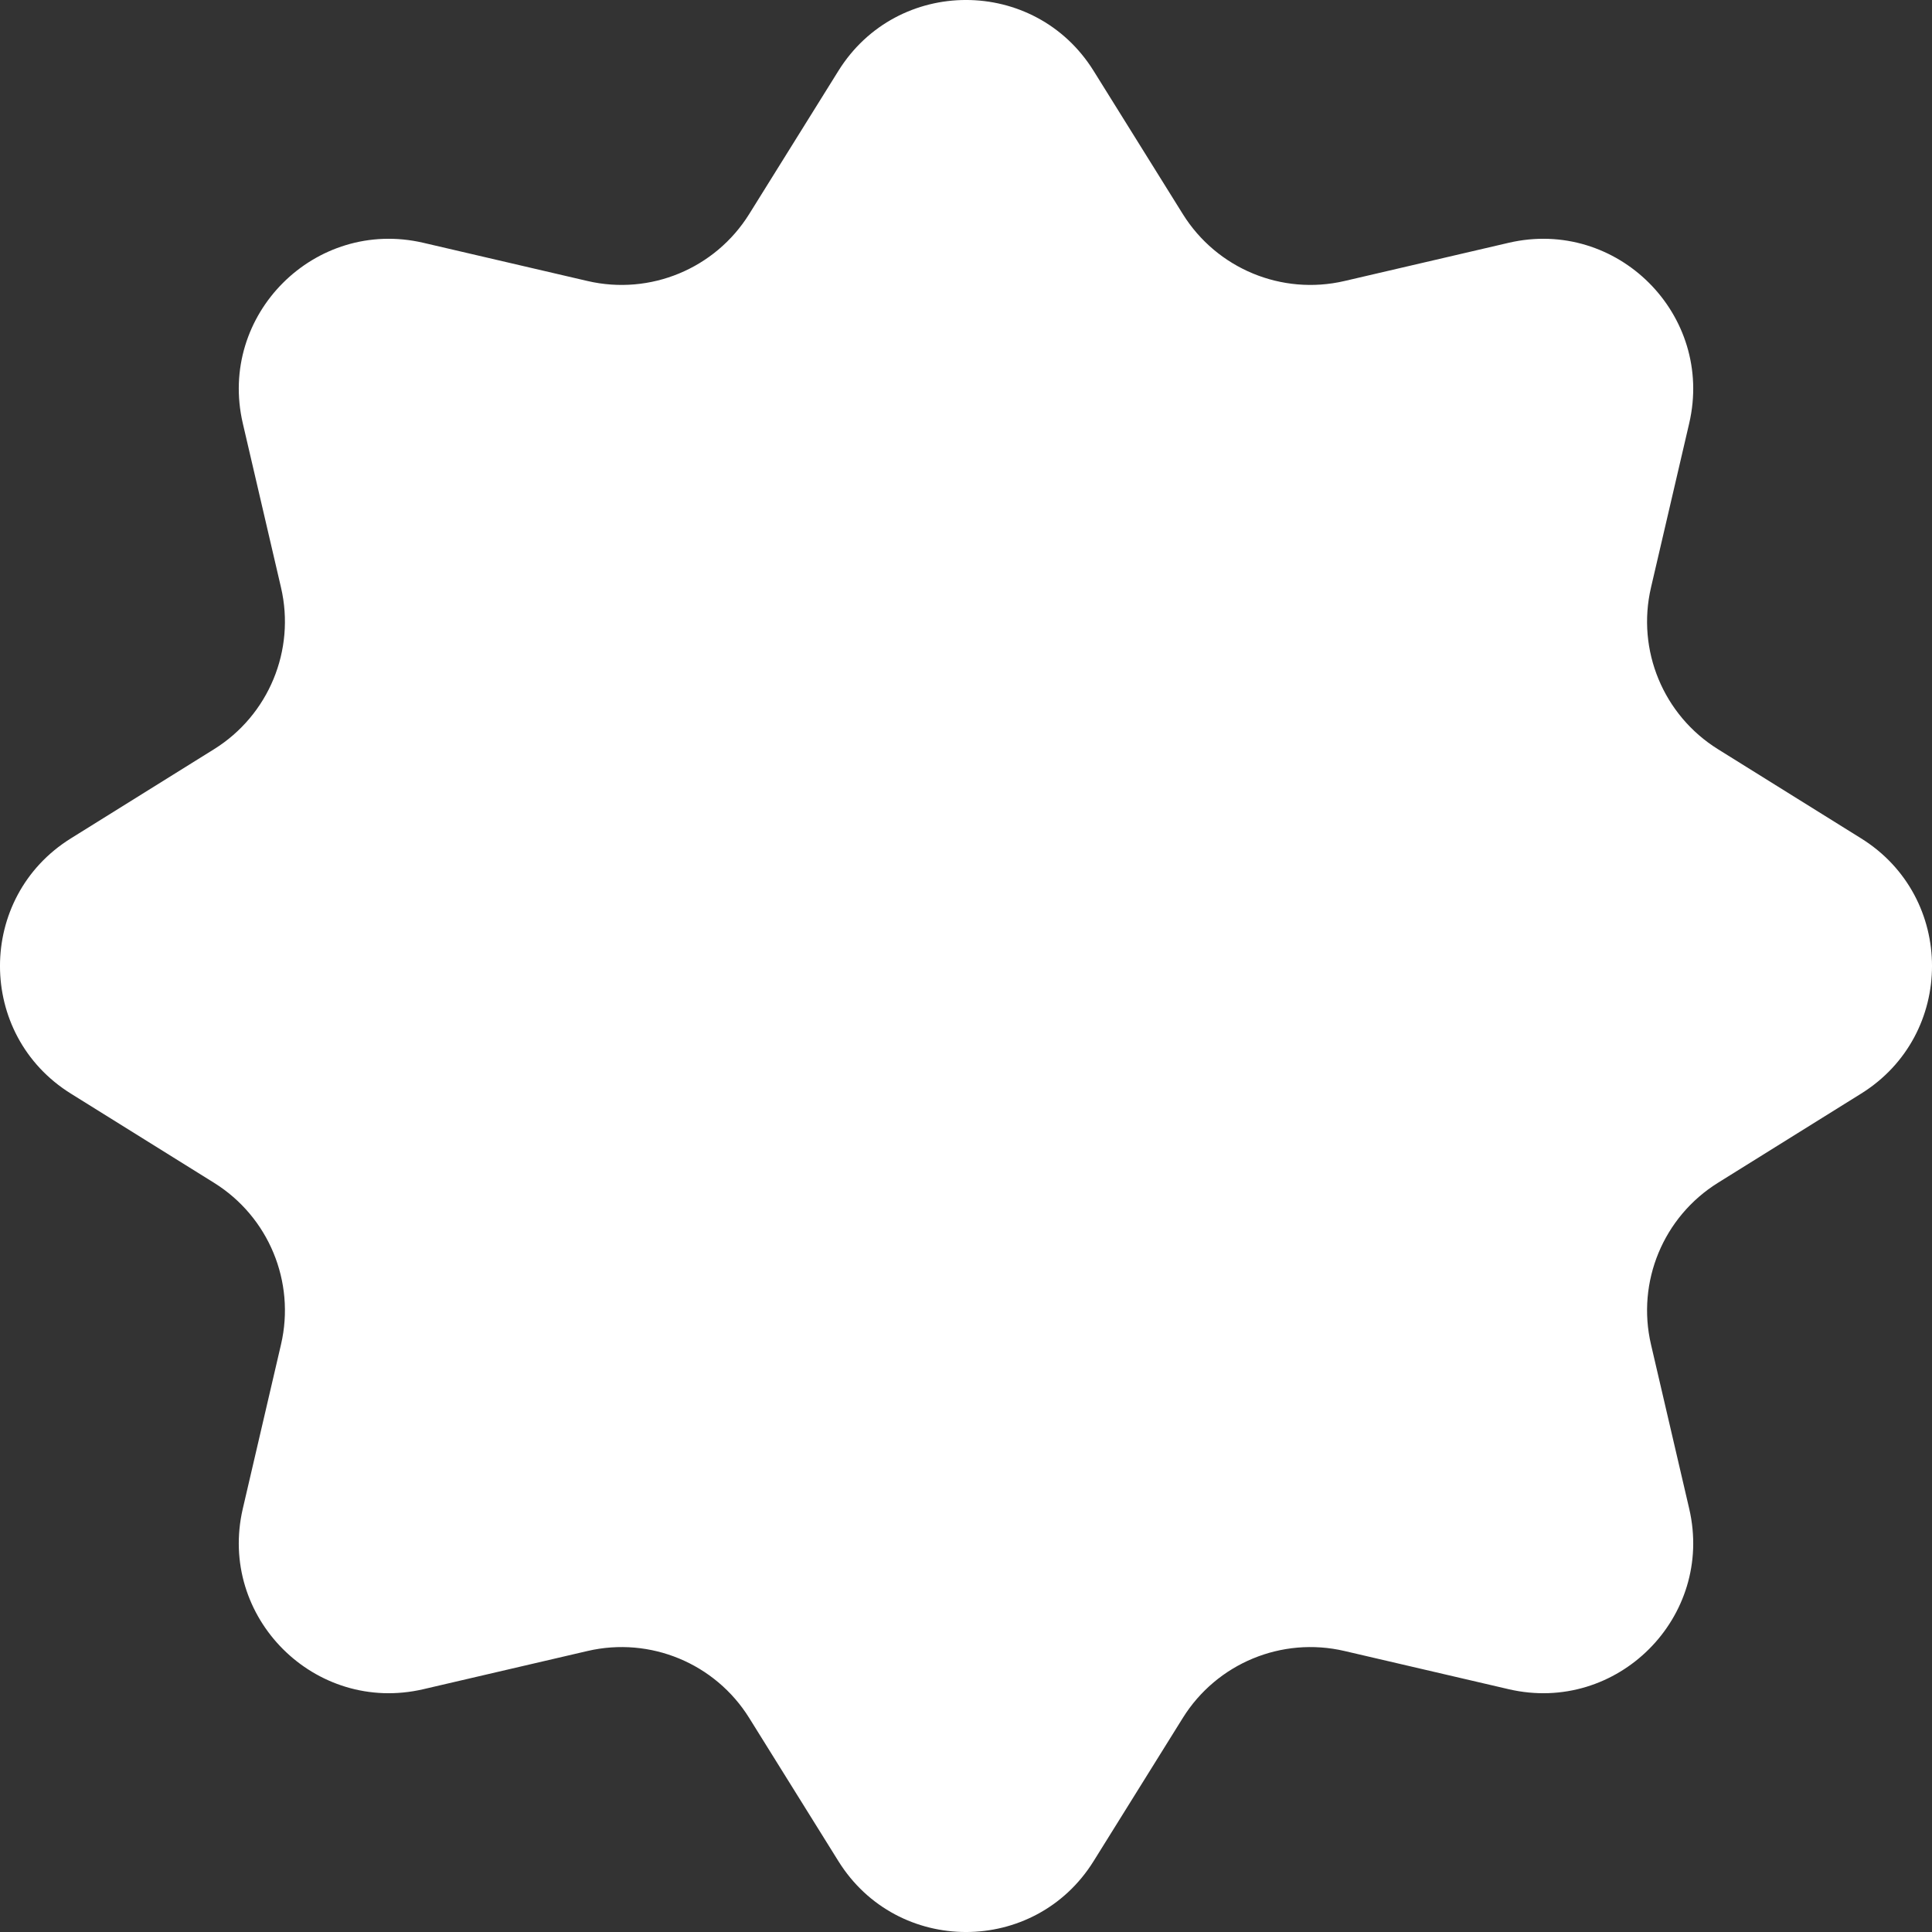 <?xml version="1.0" encoding="UTF-8"?> <svg xmlns="http://www.w3.org/2000/svg" width="33" height="33" viewBox="0 0 33 33" fill="none"><rect x="0" y="0" width="33" height="33" fill="#333333" stroke="none"/> <path d="M14.32 1.211C15.325 -0.404 17.675 -0.404 18.68 1.211L20.203 3.656C20.784 4.589 21.894 5.049 22.964 4.8L25.77 4.147C27.622 3.717 29.283 5.378 28.853 7.23L28.2 10.036C27.951 11.106 28.411 12.216 29.344 12.797L31.789 14.32C33.404 15.325 33.404 17.675 31.789 18.68L29.344 20.203C28.411 20.784 27.951 21.894 28.2 22.964L28.853 25.77C29.283 27.622 27.622 29.283 25.77 28.853L22.964 28.2C21.894 27.951 20.784 28.411 20.203 29.344L18.68 31.789C17.675 33.404 15.325 33.404 14.32 31.789L12.797 29.344C12.216 28.411 11.106 27.951 10.036 28.2L7.23 28.853C5.378 29.283 3.717 27.622 4.147 25.77L4.8 22.964C5.049 21.894 4.589 20.784 3.656 20.203L1.211 18.68C-0.404 17.675 -0.404 15.325 1.211 14.32L3.656 12.797C4.589 12.216 5.049 11.106 4.8 10.036L4.147 7.23C3.717 5.378 5.378 3.717 7.23 4.147L10.036 4.8C11.106 5.049 12.216 4.589 12.797 3.656L14.32 1.211Z" fill="white"></path> </svg> 